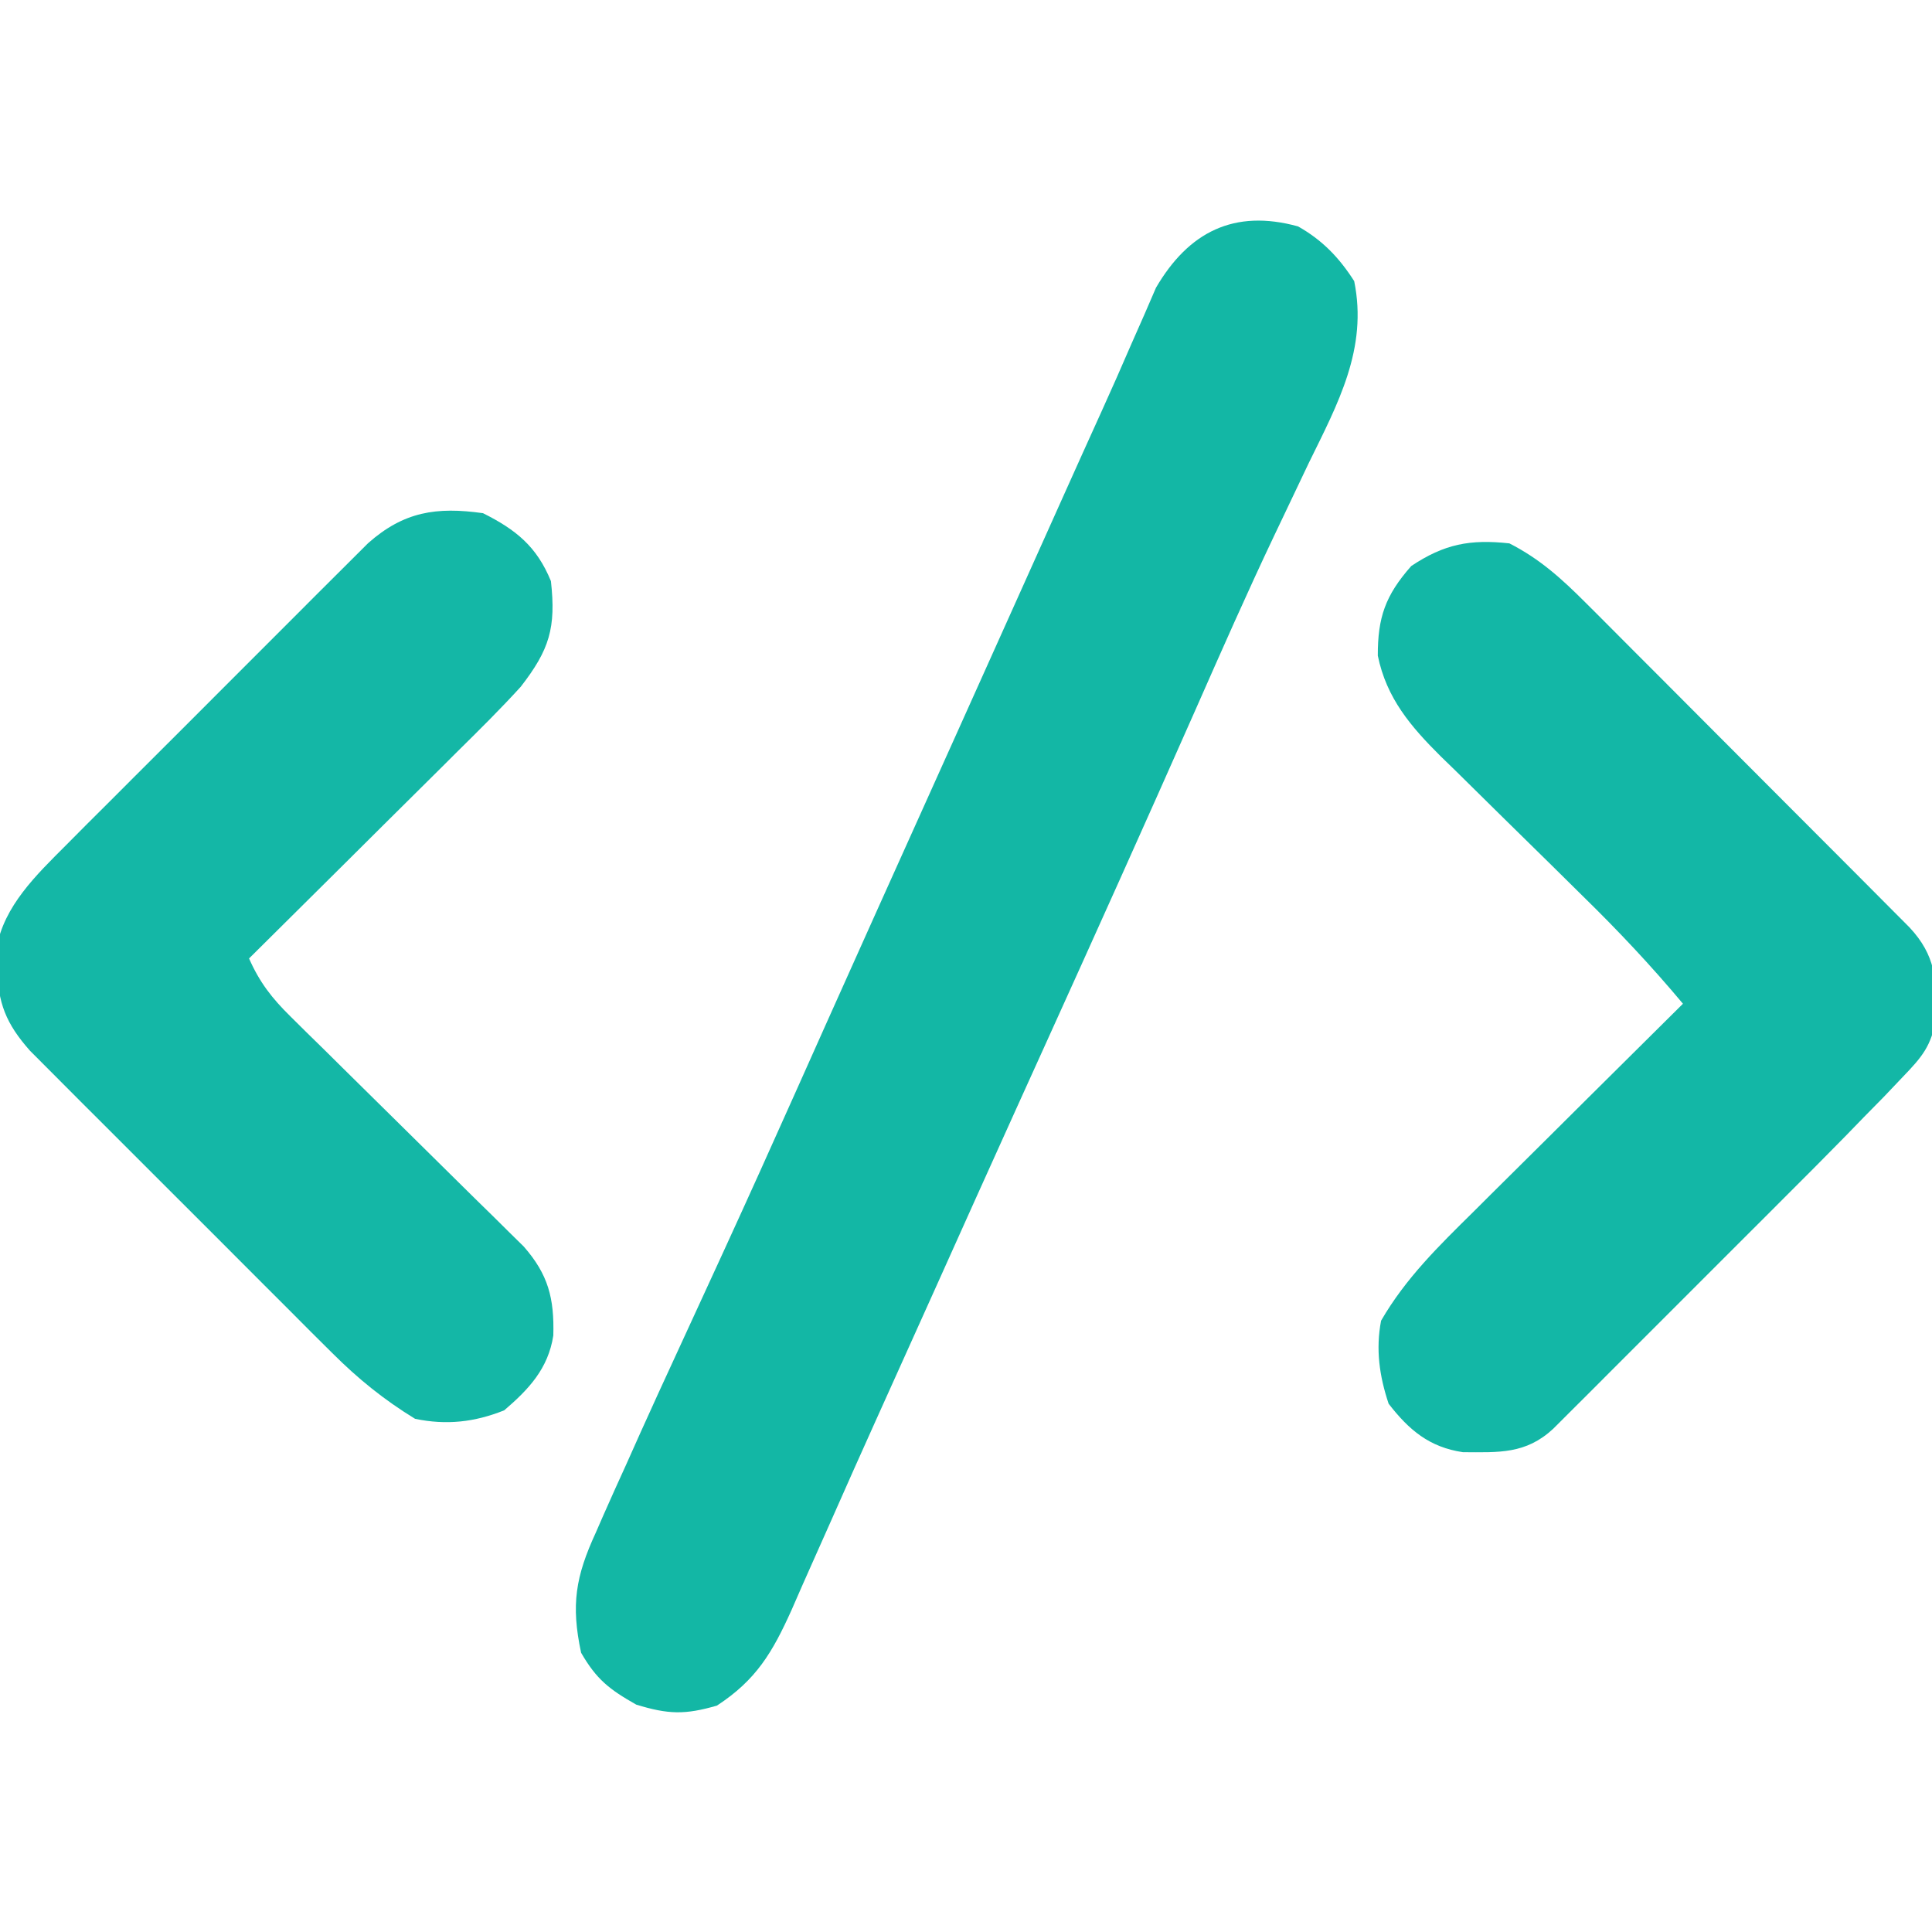 <?xml version="1.0" encoding="UTF-8"?>
<svg version="1.1" xmlns="http://www.w3.org/2000/svg" width="256" height="256">
<path d="M0 0 C3.213 1.814 5.443 4.128 7.438 7.25 C9.266 16.188 5.265 23.509 1.438 31.312 C0.234 33.824 -0.959 36.34 -2.152 38.855 C-2.466 39.514 -2.78 40.172 -3.103 40.85 C-6.758 48.543 -10.188 56.333 -13.625 64.125 C-20.262 79.136 -27 94.099 -33.776 109.047 C-34.579 110.818 -35.381 112.589 -36.184 114.359 C-36.581 115.237 -36.979 116.114 -37.388 117.018 C-40.986 124.961 -44.561 132.914 -48.132 140.869 C-50.732 146.658 -53.343 152.443 -55.954 158.227 C-57.897 162.536 -59.823 166.851 -61.729 171.175 C-62.555 173.044 -63.388 174.91 -64.223 176.775 C-65.202 178.963 -66.17 181.155 -67.123 183.354 C-69.66 188.973 -71.792 192.596 -77 196 C-81.242 197.234 -83.454 197.167 -87.688 195.875 C-91.255 193.856 -92.955 192.54 -95 189 C-96.362 182.629 -95.732 178.893 -93.039 173.047 C-92.719 172.314 -92.4 171.582 -92.07 170.827 C-91.066 168.542 -90.036 166.271 -89 164 C-88.375 162.605 -87.751 161.21 -87.128 159.814 C-85.566 156.34 -83.978 152.879 -82.379 149.422 C-80.615 145.606 -78.863 141.785 -77.109 137.965 C-76.581 136.815 -76.581 136.815 -76.042 135.642 C-72.863 128.717 -69.734 121.77 -66.625 114.812 C-66.11 113.661 -65.595 112.509 -65.065 111.323 C-64.255 109.511 -63.445 107.7 -62.636 105.889 C-58.12 95.789 -53.571 85.703 -49.029 75.615 C-48.259 73.905 -47.489 72.195 -46.719 70.484 C-46.142 69.203 -46.142 69.203 -45.553 67.896 C-43.14 62.535 -40.729 57.173 -38.321 51.81 C-36.707 48.216 -35.091 44.622 -33.476 41.028 C-32.714 39.332 -31.953 37.636 -31.192 35.939 C-29.453 32.064 -27.709 28.191 -25.952 24.324 C-24.651 21.46 -23.384 18.584 -22.138 15.696 C-21.544 14.35 -20.95 13.005 -20.355 11.66 C-19.85 10.492 -19.345 9.325 -18.825 8.121 C-14.507 0.735 -8.472 -2.338 0 0 Z " fill="#13B7A5" transform="translate(172,30)"/>
<path d="M0 0 C4.384 2.192 7.131 4.431 9 9 C9.687 15.182 8.816 18.08 5 23 C2.342 25.919 -0.455 28.689 -3.266 31.461 C-4.059 32.252 -4.852 33.042 -5.67 33.857 C-8.192 36.367 -10.721 38.871 -13.25 41.375 C-14.967 43.082 -16.683 44.789 -18.398 46.496 C-22.594 50.669 -26.795 54.837 -31 59 C-29.602 62.166 -27.962 64.275 -25.5 66.695 C-24.429 67.757 -24.429 67.757 -23.336 68.839 C-22.565 69.594 -21.794 70.348 -21 71.125 C-20.209 71.909 -19.417 72.693 -18.602 73.5 C-16.072 76.005 -13.537 78.503 -11 81 C-7.661 84.286 -4.328 87.578 -1 90.875 C-0.229 91.629 0.542 92.384 1.336 93.161 C2.407 94.222 2.407 94.222 3.5 95.305 C4.129 95.923 4.758 96.542 5.406 97.179 C8.641 100.875 9.455 104.015 9.316 108.973 C8.633 113.354 6.072 116.082 2.812 118.875 C-1.116 120.446 -4.84 120.868 -9 120 C-13.126 117.475 -16.546 114.706 -19.964 111.295 C-20.898 110.367 -21.832 109.439 -22.794 108.484 C-23.795 107.479 -24.796 106.474 -25.797 105.469 C-26.837 104.43 -27.877 103.392 -28.918 102.353 C-31.09 100.185 -33.258 98.012 -35.423 95.837 C-38.196 93.053 -40.978 90.278 -43.762 87.505 C-45.909 85.366 -48.051 83.222 -50.191 81.076 C-51.215 80.051 -52.241 79.027 -53.268 78.005 C-54.701 76.576 -56.128 75.141 -57.554 73.705 C-58.366 72.891 -59.179 72.077 -60.016 71.238 C-63.199 67.647 -64.301 64.904 -64.375 60.125 C-64.403 59.303 -64.432 58.48 -64.461 57.633 C-63.481 52.033 -59.19 47.939 -55.295 44.036 C-54.367 43.102 -53.439 42.168 -52.484 41.206 C-51.479 40.205 -50.474 39.204 -49.469 38.203 C-48.43 37.163 -47.392 36.123 -46.353 35.082 C-44.185 32.91 -42.012 30.742 -39.837 28.577 C-37.053 25.804 -34.278 23.022 -31.505 20.238 C-29.366 18.091 -27.222 15.949 -25.076 13.809 C-24.051 12.785 -23.027 11.759 -22.005 10.732 C-20.576 9.299 -19.141 7.872 -17.705 6.446 C-16.891 5.634 -16.077 4.821 -15.238 3.984 C-10.501 -0.216 -6.171 -0.868 0 0 Z " fill="#14B7A6" transform="translate(64,68)"/>
<path d="M0 0 C4.034 2.051 6.957 4.709 10.142 7.899 C10.628 8.384 11.115 8.868 11.617 9.368 C13.213 10.961 14.802 12.56 16.391 14.16 C17.502 15.272 18.613 16.384 19.725 17.496 C22.048 19.82 24.368 22.148 26.685 24.479 C29.658 27.469 32.637 30.452 35.619 33.434 C37.912 35.726 40.202 38.022 42.491 40.318 C43.589 41.419 44.688 42.52 45.787 43.62 C47.319 45.155 48.848 46.692 50.376 48.231 C51.247 49.105 52.118 49.98 53.015 50.881 C56.494 54.595 56.666 57.9 56.569 62.876 C55.883 66.64 54.731 67.992 52.099 70.728 C51.279 71.591 50.459 72.454 49.614 73.343 C48.32 74.658 48.32 74.658 47 76 C46.189 76.836 45.378 77.672 44.543 78.533 C41.975 81.156 39.384 83.755 36.785 86.348 C35.839 87.295 34.892 88.242 33.946 89.19 C31.985 91.152 30.023 93.112 28.059 95.071 C25.542 97.583 23.029 100.099 20.517 102.616 C18.109 105.029 15.697 107.438 13.285 109.848 C11.932 111.204 11.932 111.204 10.552 112.587 C9.72 113.416 8.888 114.244 8.031 115.098 C6.933 116.195 6.933 116.195 5.812 117.315 C2.181 120.691 -1.377 120.447 -6.16 120.422 C-10.596 119.763 -13.296 117.495 -16 114 C-17.224 110.328 -17.726 106.803 -17 103 C-13.741 97.366 -9.345 93.088 -4.734 88.539 C-3.941 87.748 -3.148 86.958 -2.33 86.143 C0.192 83.633 2.721 81.129 5.25 78.625 C6.967 76.918 8.683 75.211 10.398 73.504 C14.594 69.331 18.795 65.163 23 61 C18.805 55.98 14.415 51.316 9.738 46.746 C8.358 45.384 6.979 44.021 5.6 42.658 C3.45 40.54 1.298 38.424 -0.859 36.313 C-2.958 34.256 -5.048 32.189 -7.137 30.121 C-7.78 29.496 -8.424 28.871 -9.088 28.227 C-13.052 24.285 -16.28 20.529 -17.434 14.875 C-17.444 9.834 -16.447 6.9 -13 3 C-8.627 0.084 -5.213 -0.569 0 0 Z " fill="#13B7A6" transform="translate(200,72)"/>
</svg>
